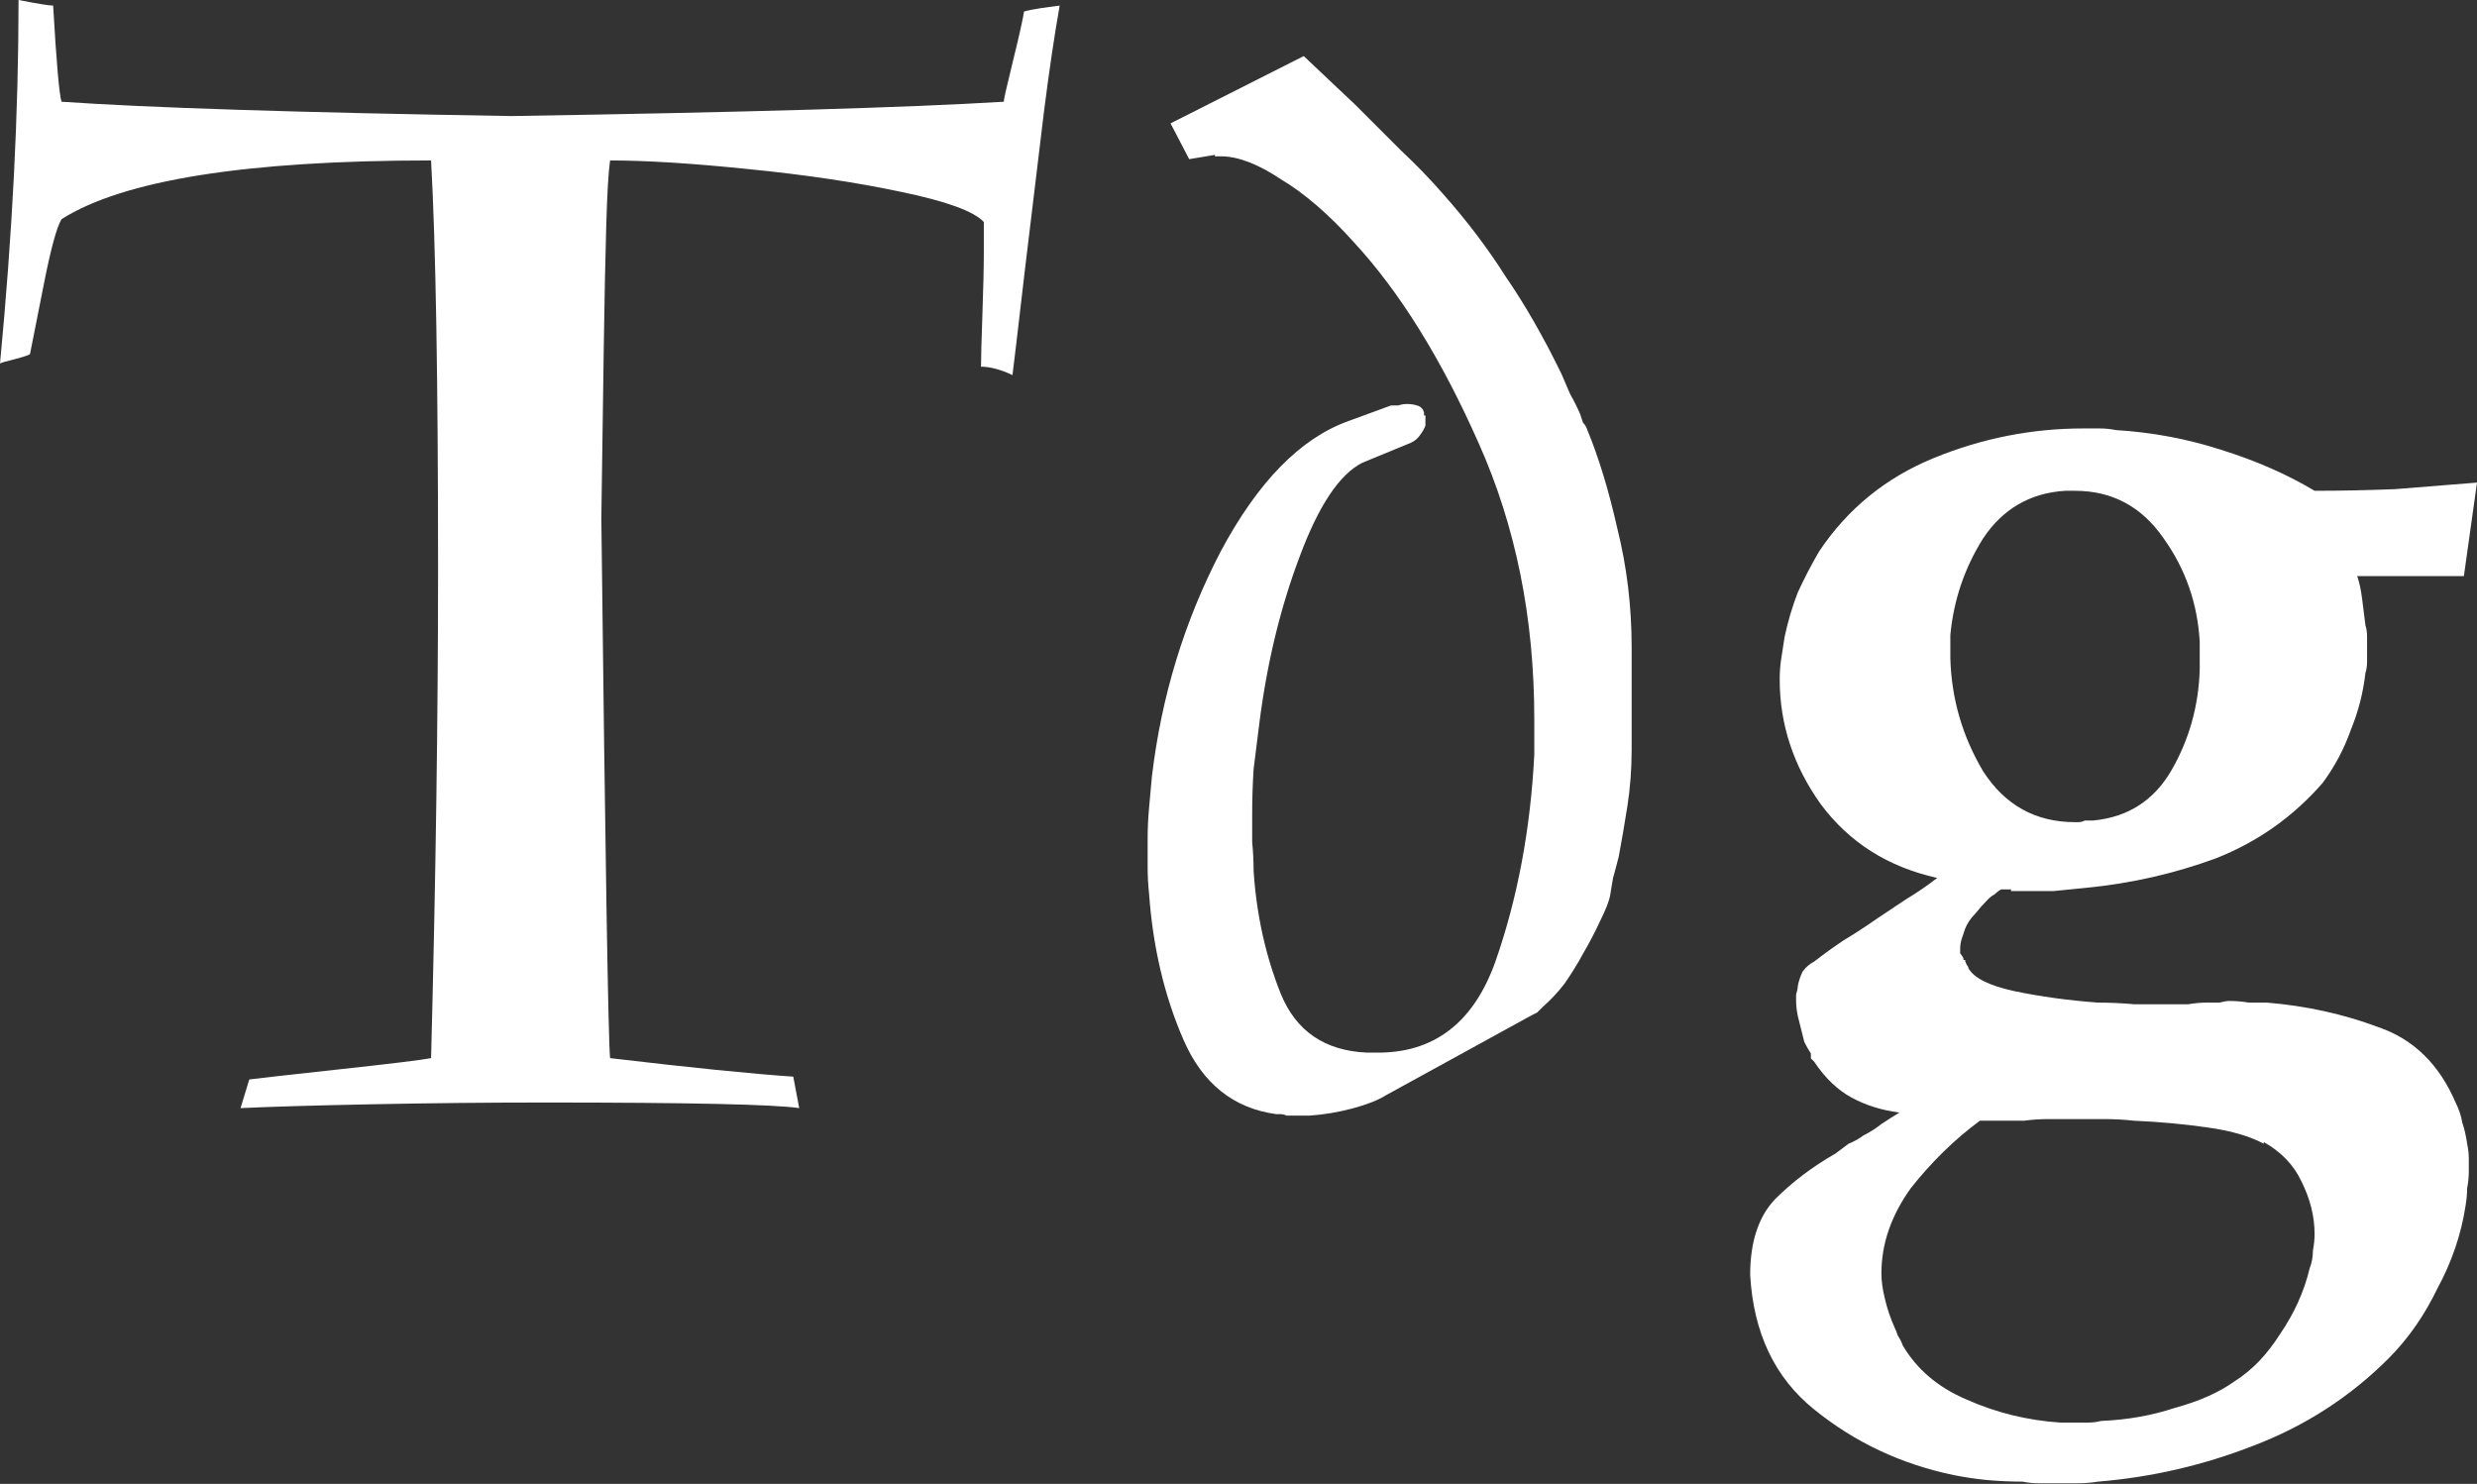 <svg width="232" height="139" viewBox="0 0 232 139" fill="none" xmlns="http://www.w3.org/2000/svg">
<rect x="0" y="0" width="232" height="139" fill="#333333" stroke="none"/>
<path d="M0 34.055C1.157 21.939 1.736 10.588 1.736 0C3.526 0.349 4.606 0.524 4.977 0.524C5.283 5.829 5.545 8.83 5.763 9.529C13.928 10.097 27.965 10.544 47.874 10.871C69.77 10.522 85.149 10.075 94.012 9.529C94.012 9.332 94.307 8.034 94.896 5.632C95.486 3.231 95.824 1.714 95.911 1.081C96.282 0.971 96.828 0.862 97.549 0.753C98.291 0.644 98.859 0.568 99.251 0.524C98.749 3.362 98.258 6.68 97.778 10.479C97.32 14.255 96.73 19.145 96.01 25.148C95.311 31.152 94.918 34.481 94.831 35.136C93.718 34.612 92.735 34.35 91.884 34.35C91.884 33.52 91.927 31.883 92.015 29.438C92.102 26.993 92.146 25.05 92.146 23.61V20.793C91.207 19.789 88.631 18.851 84.418 17.977C80.204 17.082 75.456 16.373 70.174 15.849C64.891 15.303 60.546 15.03 57.141 15.03C56.988 16.078 56.868 18.13 56.781 21.186C56.693 24.221 56.617 27.986 56.551 32.483C56.486 36.959 56.41 42.318 56.322 48.562C56.693 80.325 56.966 97.178 57.141 99.121C64.716 100.016 70.436 100.594 74.299 100.856L74.856 103.803C72.498 103.454 64.585 103.279 51.116 103.279C45.702 103.279 40.277 103.334 34.841 103.443C29.405 103.552 25.301 103.672 22.529 103.803L23.348 101.118C24.177 101.009 26.993 100.692 31.796 100.168C36.62 99.644 39.48 99.295 40.375 99.121C40.812 82.42 41.03 67.128 41.03 53.244C41.03 35.583 40.812 22.845 40.375 15.03C23.085 15.03 11.548 16.864 5.763 20.531C5.305 21.296 4.748 23.348 4.093 26.688C3.438 30.028 3.013 32.178 2.816 33.138C2.816 33.226 2.358 33.389 1.441 33.63C0.546 33.848 0.065 33.99 0 34.055Z" fill="white"/>
<path d="M113.794 14.507L111.38 14.909L109.636 11.556L122.11 5.253L126.938 9.813C128.458 11.333 129.889 12.764 131.23 14.105C132.661 15.446 133.957 16.787 135.12 18.128C137.355 20.632 139.322 23.225 141.021 25.908C142.81 28.501 144.553 31.541 146.252 35.028C146.52 35.654 146.789 36.28 147.057 36.906C147.415 37.532 147.728 38.158 147.996 38.784C148.085 39.052 148.175 39.32 148.264 39.589C148.443 39.767 148.577 39.991 148.666 40.259C149.739 42.852 150.678 45.937 151.483 49.514C152.377 53.091 152.824 56.801 152.824 60.646V70.169C152.824 72.047 152.69 73.835 152.422 75.534C152.154 77.233 151.885 78.798 151.617 80.229C151.438 80.944 151.259 81.615 151.081 82.24C150.991 82.777 150.902 83.314 150.812 83.85C150.723 84.386 150.41 85.191 149.874 86.264C149.426 87.248 148.89 88.276 148.264 89.349C147.728 90.333 147.146 91.272 146.52 92.166C145.894 92.971 145.224 93.686 144.509 94.312C144.33 94.491 144.151 94.669 143.972 94.848C143.793 94.938 143.614 95.027 143.436 95.117L129.755 102.628C129.039 103.075 128.011 103.477 126.67 103.835C125.329 104.192 123.987 104.416 122.646 104.505C122.378 104.505 122.11 104.505 121.841 104.505C121.662 104.505 121.484 104.505 121.305 104.505C121.215 104.505 121.081 104.505 120.902 104.505C120.724 104.505 120.589 104.505 120.5 104.505C120.321 104.416 120.142 104.371 119.964 104.371C119.874 104.371 119.74 104.371 119.561 104.371C115.537 103.835 112.631 101.51 110.843 97.397C109.055 93.283 107.982 88.723 107.624 83.716C107.535 82.911 107.49 82.062 107.49 81.168C107.49 80.273 107.49 79.424 107.49 78.619C107.49 77.635 107.535 76.652 107.624 75.668C107.713 74.685 107.803 73.701 107.892 72.718C108.786 65.207 110.932 58.187 114.33 51.66C117.818 45.133 121.797 41.064 126.267 39.455L130.291 37.979C130.47 37.979 130.694 37.979 130.962 37.979C131.23 37.89 131.498 37.845 131.767 37.845C132.124 37.845 132.437 37.89 132.705 37.979C133.063 38.069 133.287 38.292 133.376 38.65C133.376 38.739 133.376 38.829 133.376 38.918C133.466 38.918 133.51 38.918 133.51 38.918C133.51 39.007 133.51 39.097 133.51 39.186C133.51 39.186 133.51 39.231 133.51 39.32C133.51 39.41 133.51 39.499 133.51 39.589C133.51 39.678 133.51 39.767 133.51 39.857C133.421 40.125 133.242 40.438 132.974 40.796C132.795 41.064 132.527 41.288 132.169 41.466L127.609 43.344C125.463 44.417 123.496 47.368 121.707 52.196C119.919 56.935 118.667 62.122 117.952 67.755C117.773 69.186 117.594 70.616 117.415 72.047C117.326 73.478 117.281 74.864 117.281 76.205C117.281 77.099 117.281 77.993 117.281 78.887C117.37 79.781 117.415 80.676 117.415 81.57C117.683 85.683 118.533 89.528 119.964 93.105C121.394 96.592 124.077 98.425 128.011 98.604C128.19 98.604 128.324 98.604 128.413 98.604C128.592 98.604 128.726 98.604 128.816 98.604C134.27 98.693 138.026 95.832 140.082 90.02C142.139 84.118 143.346 77.68 143.704 70.706C143.704 70.348 143.704 70.035 143.704 69.767C143.704 69.409 143.704 69.096 143.704 68.828C143.704 68.56 143.704 68.291 143.704 68.023C143.704 67.755 143.704 67.531 143.704 67.353C143.704 57.874 141.96 49.246 138.473 41.466C134.986 33.598 131.096 27.338 126.804 22.689C124.479 20.096 122.199 18.128 119.964 16.787C117.818 15.357 115.94 14.641 114.33 14.641C114.33 14.641 114.286 14.641 114.196 14.641C114.196 14.641 114.151 14.641 114.062 14.641C113.973 14.641 113.883 14.641 113.794 14.641V14.507Z" fill="white"/>
<path d="M177.908 104.216C176.269 104.011 174.783 103.55 173.451 102.833C172.119 102.116 170.941 100.989 169.917 99.452C169.814 99.35 169.712 99.247 169.609 99.145C169.609 99.042 169.609 98.889 169.609 98.684C169.405 98.376 169.2 98.018 168.995 97.608C168.892 97.198 168.79 96.789 168.687 96.379C168.585 95.969 168.483 95.559 168.38 95.149C168.278 94.637 168.226 94.176 168.226 93.766C168.226 93.561 168.226 93.357 168.226 93.152C168.329 92.844 168.38 92.588 168.38 92.383C168.483 91.871 168.636 91.41 168.841 91C169.148 90.591 169.507 90.283 169.917 90.078C170.839 89.361 171.761 88.695 172.683 88.081C173.707 87.466 174.732 86.8 175.756 86.083C176.678 85.468 177.6 84.853 178.522 84.239C179.547 83.624 180.52 82.958 181.442 82.241C176.832 81.217 173.195 78.912 170.531 75.326C167.97 71.74 166.69 67.847 166.69 63.647C166.69 62.93 166.741 62.264 166.843 61.649C166.946 60.932 167.048 60.266 167.151 59.651C167.458 58.217 167.868 56.834 168.38 55.502C168.995 54.17 169.661 52.89 170.378 51.66C173.041 47.665 176.627 44.745 181.135 42.901C185.642 41.057 190.304 40.135 195.119 40.135C195.631 40.135 196.143 40.135 196.656 40.135C197.168 40.135 197.68 40.186 198.192 40.289C201.573 40.494 204.851 41.108 208.027 42.133C211.306 43.157 214.225 44.438 216.787 45.975C219.245 45.975 221.755 45.923 224.316 45.821C226.878 45.616 229.439 45.411 232 45.206L230.771 53.965H220.782C220.987 54.58 221.141 55.297 221.243 56.117C221.345 56.937 221.448 57.756 221.55 58.576C221.653 58.883 221.704 59.242 221.704 59.651C221.704 60.061 221.704 60.471 221.704 60.881C221.704 61.188 221.704 61.547 221.704 61.956C221.704 62.366 221.653 62.725 221.55 63.032C221.345 64.876 220.884 66.669 220.167 68.411C219.553 70.152 218.682 71.791 217.555 73.328C214.789 76.504 211.459 78.86 207.566 80.397C203.673 81.831 199.627 82.753 195.426 83.163C194.402 83.266 193.377 83.368 192.353 83.47C191.431 83.47 190.458 83.47 189.433 83.47C189.331 83.47 189.177 83.47 188.972 83.47C188.87 83.47 188.767 83.47 188.665 83.47C188.562 83.47 188.46 83.47 188.357 83.47C188.357 83.47 188.357 83.419 188.357 83.317C188.152 83.317 187.948 83.317 187.743 83.317C187.64 83.317 187.538 83.317 187.435 83.317C187.23 83.419 187.026 83.573 186.821 83.778C186.616 83.88 186.411 84.034 186.206 84.239C185.796 84.648 185.386 85.11 184.977 85.622C184.567 86.032 184.259 86.493 184.055 87.005C183.952 87.312 183.85 87.62 183.747 87.927C183.645 88.234 183.594 88.541 183.594 88.849C183.594 88.951 183.594 89.105 183.594 89.31C183.696 89.412 183.798 89.566 183.901 89.771C183.901 89.771 183.901 89.822 183.901 89.925C183.901 89.925 183.952 89.925 184.055 89.925C184.055 90.027 184.106 90.181 184.208 90.386C184.311 90.488 184.362 90.591 184.362 90.693C184.874 91.615 186.308 92.332 188.665 92.844C191.123 93.357 193.736 93.715 196.502 93.92C197.629 93.92 198.756 93.971 199.883 94.074C201.01 94.074 202.085 94.074 203.11 94.074C203.724 94.074 204.339 94.074 204.954 94.074C205.569 93.971 206.132 93.92 206.644 93.92C207.156 93.92 207.566 93.92 207.874 93.92C208.283 93.818 208.591 93.766 208.796 93.766C209.41 93.766 210.025 93.818 210.64 93.92C211.254 93.92 211.818 93.92 212.33 93.92C216.018 94.227 219.501 94.996 222.78 96.225C226.058 97.352 228.466 99.708 230.002 103.294C230.31 103.909 230.514 104.523 230.617 105.138C230.822 105.753 230.976 106.419 231.078 107.136C231.18 107.648 231.232 108.109 231.232 108.519C231.232 108.929 231.232 109.338 231.232 109.748C231.232 110.26 231.18 110.773 231.078 111.285C231.078 111.797 231.027 112.361 230.924 112.975C230.515 115.639 229.644 118.2 228.312 120.659C227.083 123.22 225.546 125.423 223.702 127.267C220.116 130.852 215.916 133.567 211.101 135.411C206.388 137.255 201.522 138.382 196.502 138.792C195.887 138.895 195.221 138.946 194.504 138.946C193.89 138.946 193.275 138.946 192.66 138.946C192.148 138.946 191.584 138.946 190.97 138.946C190.458 138.946 189.945 138.895 189.433 138.792C188.306 138.792 187.179 138.741 186.052 138.638C185.028 138.536 184.003 138.382 182.979 138.177C178.061 137.153 173.707 135.104 169.917 132.031C166.229 129.06 164.231 124.859 163.924 119.429C163.924 116.356 164.692 114 166.229 112.361C167.868 110.721 169.763 109.287 171.915 108.058C172.324 107.75 172.734 107.443 173.144 107.136C173.656 106.931 174.117 106.675 174.527 106.367C175.142 106.06 175.705 105.701 176.217 105.292C176.832 104.882 177.395 104.523 177.908 104.216ZM212.023 107.136C210.691 106.419 208.898 105.906 206.644 105.599C204.493 105.292 202.239 105.087 199.883 104.984C198.961 104.882 198.039 104.831 197.117 104.831C196.297 104.831 195.477 104.831 194.658 104.831C193.736 104.831 192.814 104.831 191.892 104.831C191.072 104.831 190.304 104.882 189.587 104.984C188.767 104.984 187.999 104.984 187.282 104.984C186.565 104.984 185.95 104.984 185.438 104.984C183.081 106.726 180.93 108.826 178.983 111.285C177.139 113.846 176.217 116.51 176.217 119.276C176.217 119.993 176.32 120.761 176.525 121.581C176.73 122.503 177.037 123.425 177.447 124.347C177.549 124.552 177.652 124.808 177.754 125.115C177.959 125.423 178.113 125.73 178.215 126.037C179.547 128.291 181.545 129.982 184.208 131.108C186.974 132.338 189.894 133.055 192.967 133.26C193.172 133.26 193.377 133.26 193.582 133.26C193.89 133.26 194.146 133.26 194.351 133.26C194.76 133.26 195.17 133.26 195.58 133.26C195.99 133.26 196.399 133.209 196.809 133.106C199.268 133.004 201.573 132.594 203.724 131.877C205.978 131.262 207.822 130.443 209.257 129.418C210.896 128.394 212.33 126.908 213.559 124.962C214.891 123.015 215.813 120.966 216.326 118.815C216.53 118.303 216.633 117.739 216.633 117.124C216.735 116.612 216.787 116.1 216.787 115.588C216.787 113.949 216.377 112.309 215.557 110.67C214.84 109.133 213.662 107.904 212.023 106.982V107.136ZM193.429 45.975C190.15 46.179 187.589 47.665 185.745 50.431C184.003 53.197 182.979 56.219 182.672 59.498C182.672 59.805 182.672 60.112 182.672 60.42C182.672 60.625 182.672 60.881 182.672 61.188C182.672 61.291 182.672 61.393 182.672 61.495C182.672 61.495 182.672 61.547 182.672 61.649C182.774 65.44 183.798 68.974 185.745 72.252C187.794 75.428 190.662 77.016 194.351 77.016C194.453 77.016 194.555 77.016 194.658 77.016C194.863 77.016 195.068 76.965 195.273 76.862C195.375 76.862 195.477 76.862 195.58 76.862C195.785 76.862 195.938 76.862 196.041 76.862C199.319 76.555 201.778 74.967 203.417 72.099C205.056 69.23 205.927 66.106 206.03 62.725C206.03 62.622 206.03 62.469 206.03 62.264C206.03 62.059 206.03 61.905 206.03 61.803V60.112C205.825 56.527 204.698 53.3 202.649 50.431C200.6 47.46 197.834 45.975 194.351 45.975H193.429Z" fill="white"/>
</svg>
